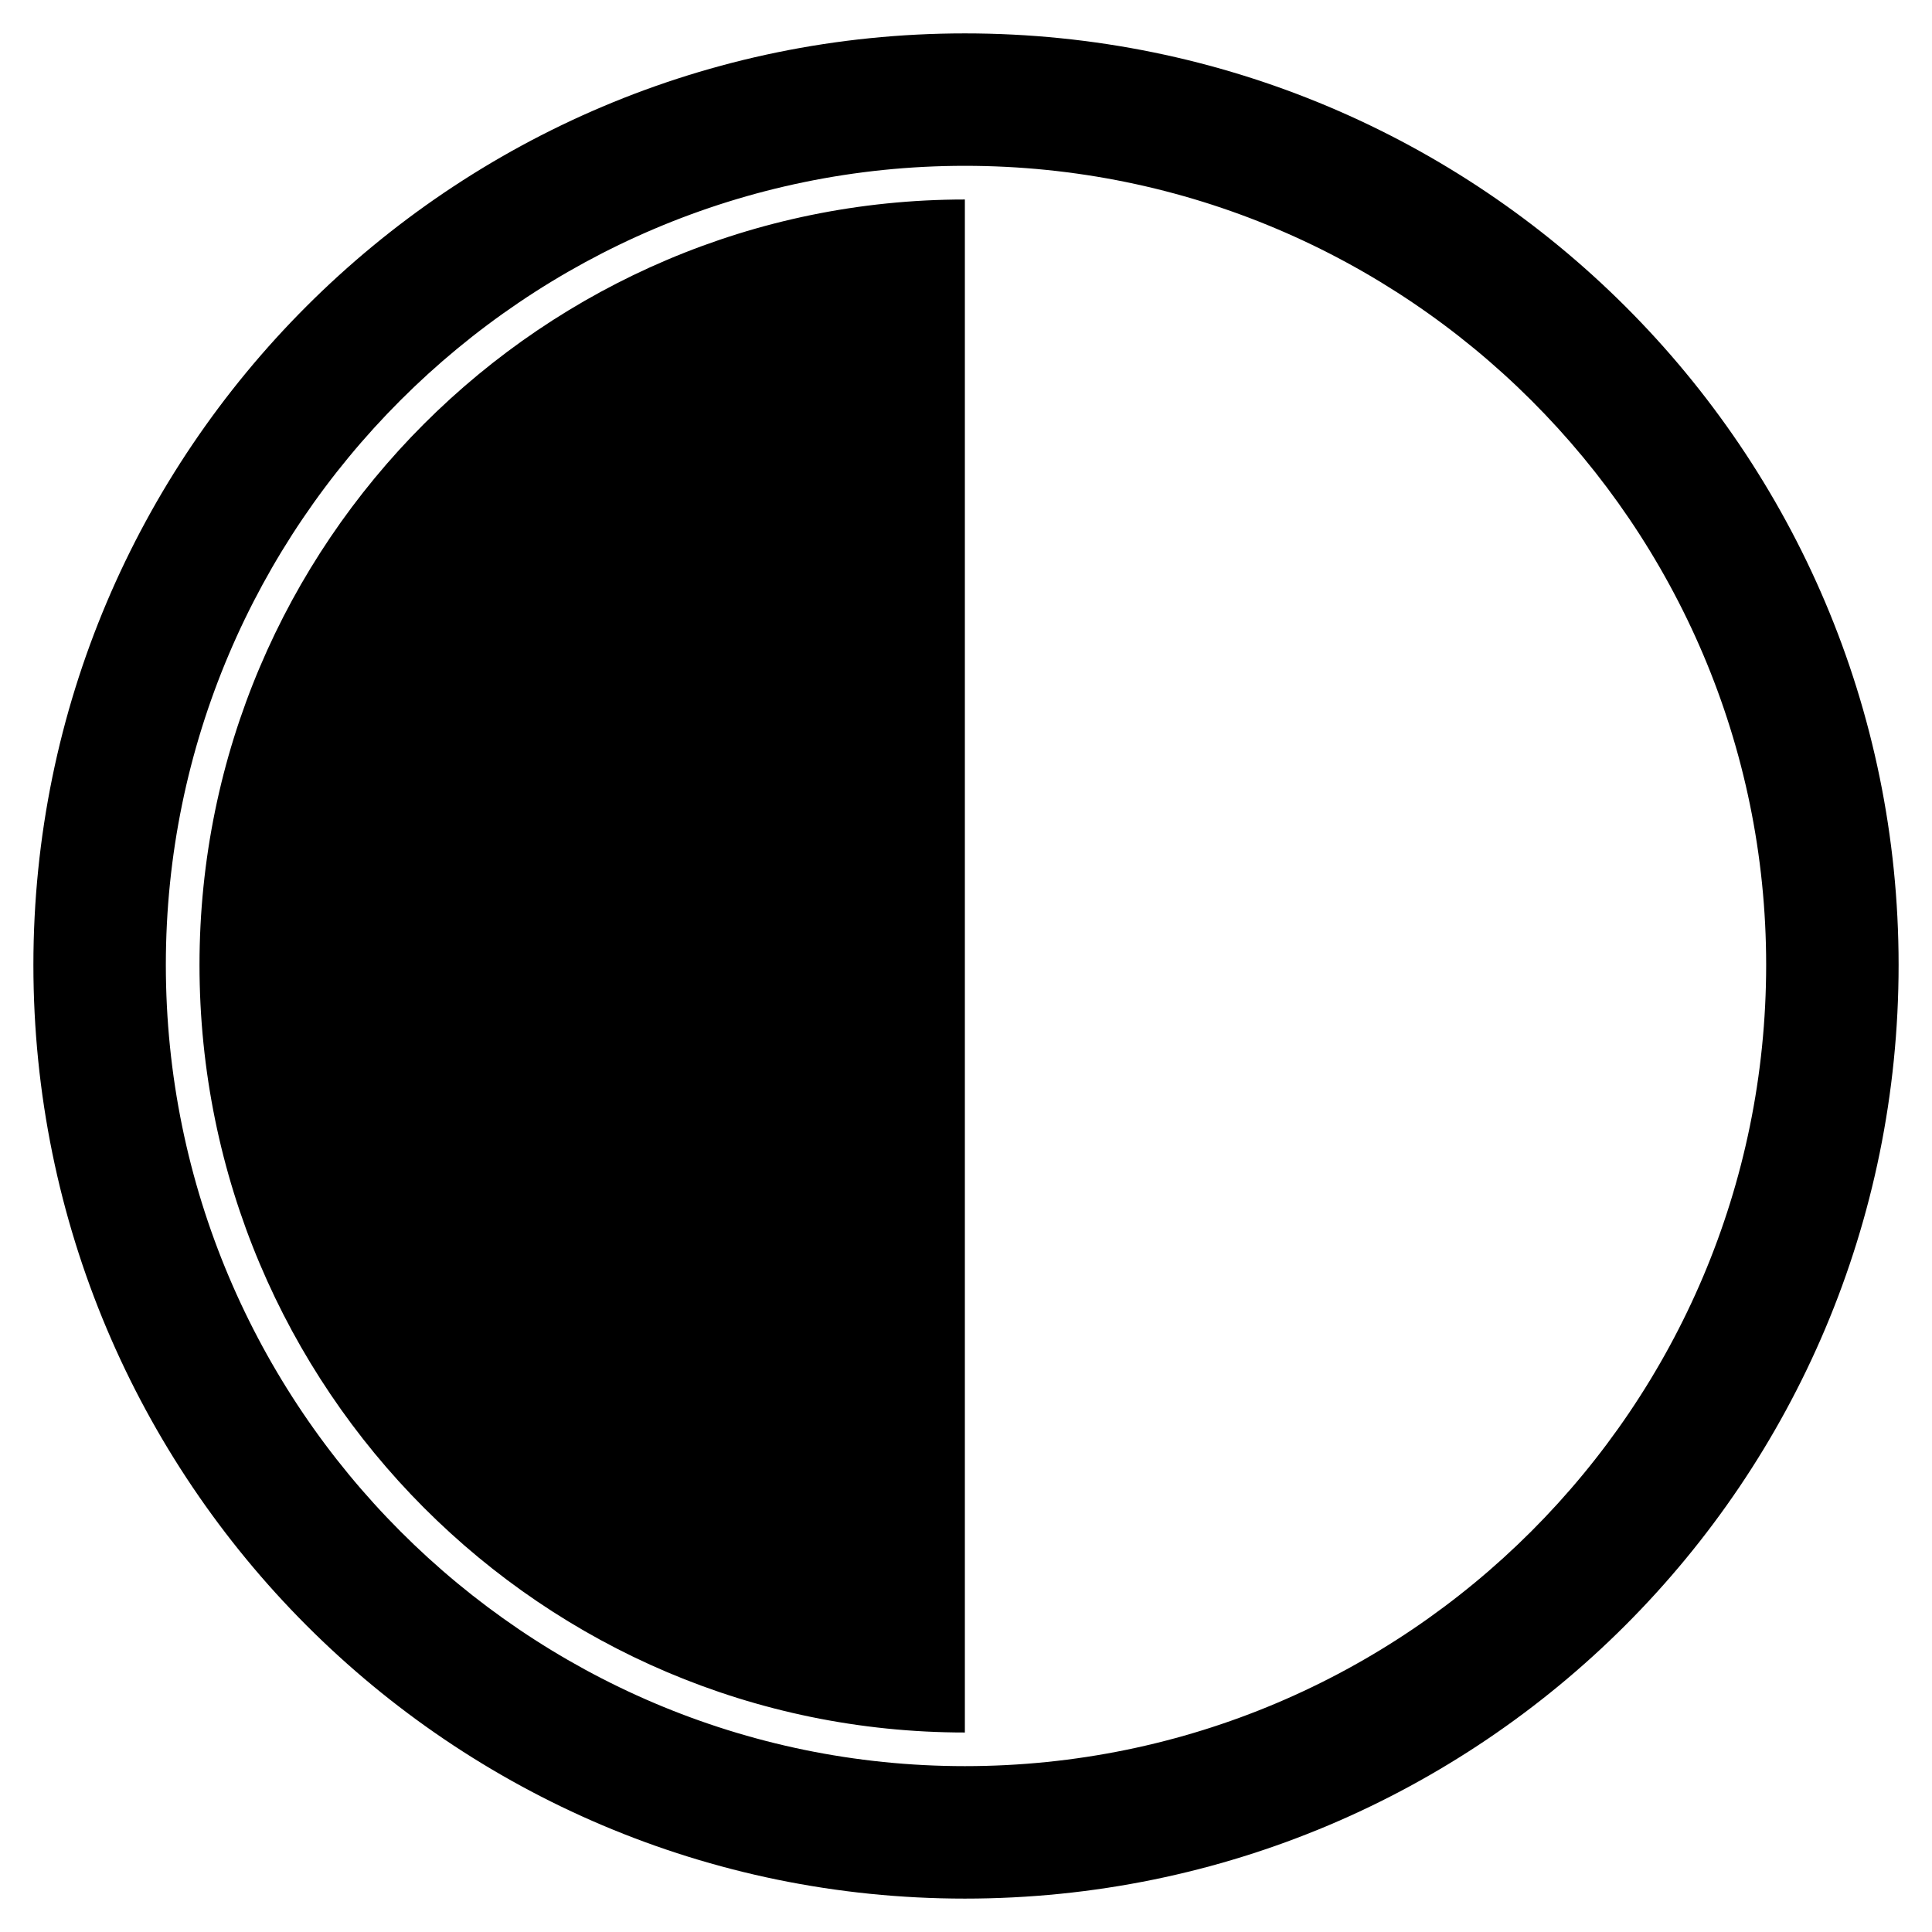 <?xml version="1.0" encoding="UTF-8"?>
<!-- Uploaded to: ICON Repo, www.svgrepo.com, Generator: ICON Repo Mixer Tools -->
<svg fill="#000000" width="800px" height="800px" version="1.1" viewBox="144 144 512 512" xmlns="http://www.w3.org/2000/svg">
 <path d="m399.7 603.13v-406.26c-111.82 0-202.83 91.008-202.83 202.83 0 112.42 91.008 203.43 202.83 203.43zm0-450.28c136.81 0 247.45 110.64 247.45 246.85 0 136.81-110.64 247.45-247.45 247.45-136.21 0-246.85-110.64-246.85-247.45 0-136.21 110.64-246.85 246.85-246.85zm0 35.094c117.18 0 212.35 95.172 212.35 211.75 0 117.18-95.172 212.35-212.35 212.35-116.59 0-211.75-95.172-211.75-212.35 0-116.59 95.172-211.75 211.75-211.75z" fill-rule="evenodd"/>
</svg>